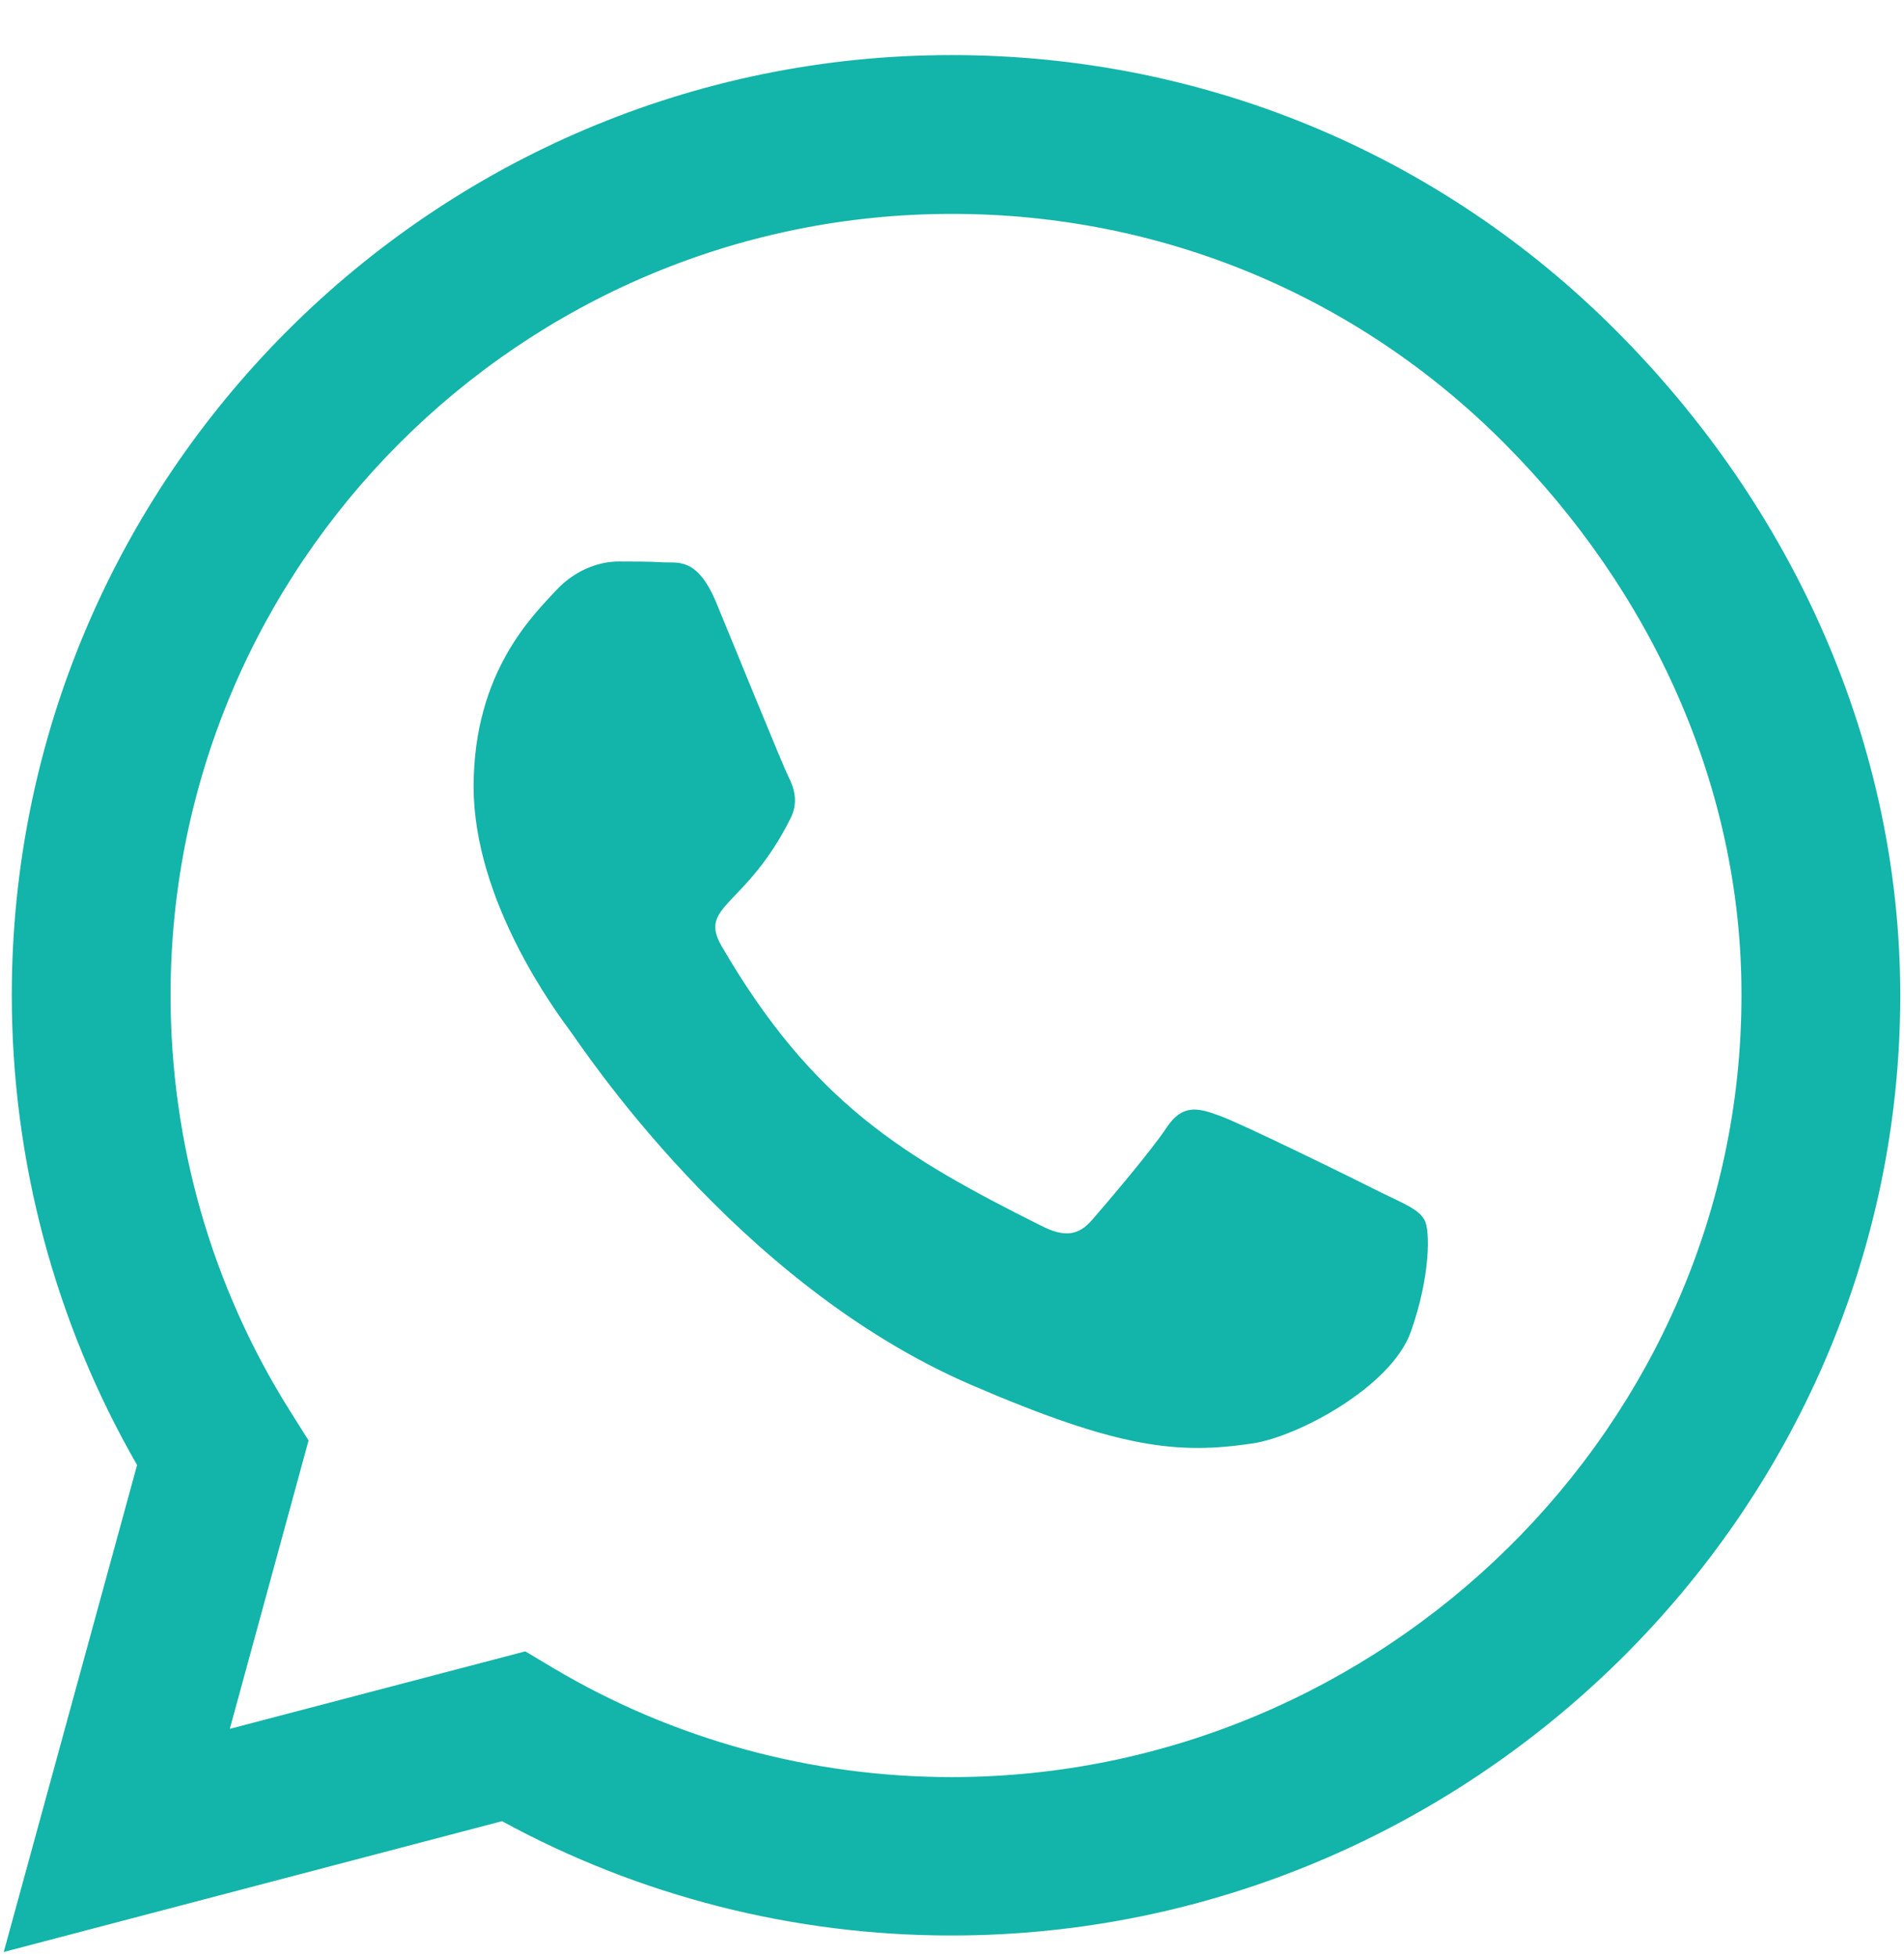 <?xml version="1.0" encoding="UTF-8"?>
<svg width="36px" height="37px" viewBox="0 0 36 37" version="1.1" xmlns="http://www.w3.org/2000/svg" xmlns:xlink="http://www.w3.org/1999/xlink">
    <title>icons/ic_whatsapp</title>
    <g id="Home" stroke="none" stroke-width="1" fill="none" fill-rule="evenodd">
        <g id="Desktop-HD-Copy-2" transform="translate(-635, -29)" fill="#13B4A9" fill-rule="nonzero">
            <g id="icons/ic_whatsapp" transform="translate(635, 29.97)">
                <path d="M30.558,5.282 C27.205,1.92 22.738,0.071 17.992,0.071 C8.195,0.071 0.223,8.043 0.223,17.84 C0.223,20.969 1.04,24.027 2.592,26.724 L0.071,35.929 L9.492,33.456 C12.085,34.872 15.007,35.617 17.984,35.617 L17.992,35.617 C27.781,35.617 35.929,27.645 35.929,17.848 C35.929,13.102 33.912,8.643 30.558,5.282 Z M17.992,32.623 C15.335,32.623 12.733,31.911 10.468,30.566 L9.932,30.246 L4.345,31.711 L5.834,26.26 L5.482,25.7 C4.001,23.347 3.225,20.633 3.225,17.84 C3.225,9.7 9.852,3.073 18,3.073 C21.946,3.073 25.652,4.609 28.437,7.403 C31.223,10.196 32.935,13.902 32.927,17.848 C32.927,25.996 26.132,32.623 17.992,32.623 Z M26.092,21.562 C25.652,21.338 23.467,20.265 23.059,20.121 C22.65,19.969 22.354,19.897 22.058,20.345 C21.762,20.793 20.913,21.786 20.649,22.09 C20.393,22.386 20.129,22.426 19.689,22.202 C17.08,20.897 15.367,19.873 13.646,16.919 C13.19,16.135 14.102,16.191 14.95,14.494 C15.095,14.198 15.023,13.942 14.91,13.718 C14.798,13.494 13.91,11.309 13.542,10.42 C13.182,9.556 12.813,9.676 12.541,9.66 C12.285,9.644 11.989,9.644 11.693,9.644 C11.397,9.644 10.916,9.756 10.508,10.196 C10.1,10.644 8.955,11.717 8.955,13.902 C8.955,16.087 10.548,18.2 10.764,18.496 C10.989,18.792 13.894,23.275 18.352,25.204 C21.17,26.42 22.274,26.524 23.683,26.316 C24.539,26.188 26.308,25.244 26.676,24.203 C27.045,23.163 27.045,22.274 26.932,22.09 C26.828,21.89 26.532,21.778 26.092,21.562 Z" id="whatsapp"></path>
            </g>
        </g>
    </g>
</svg>